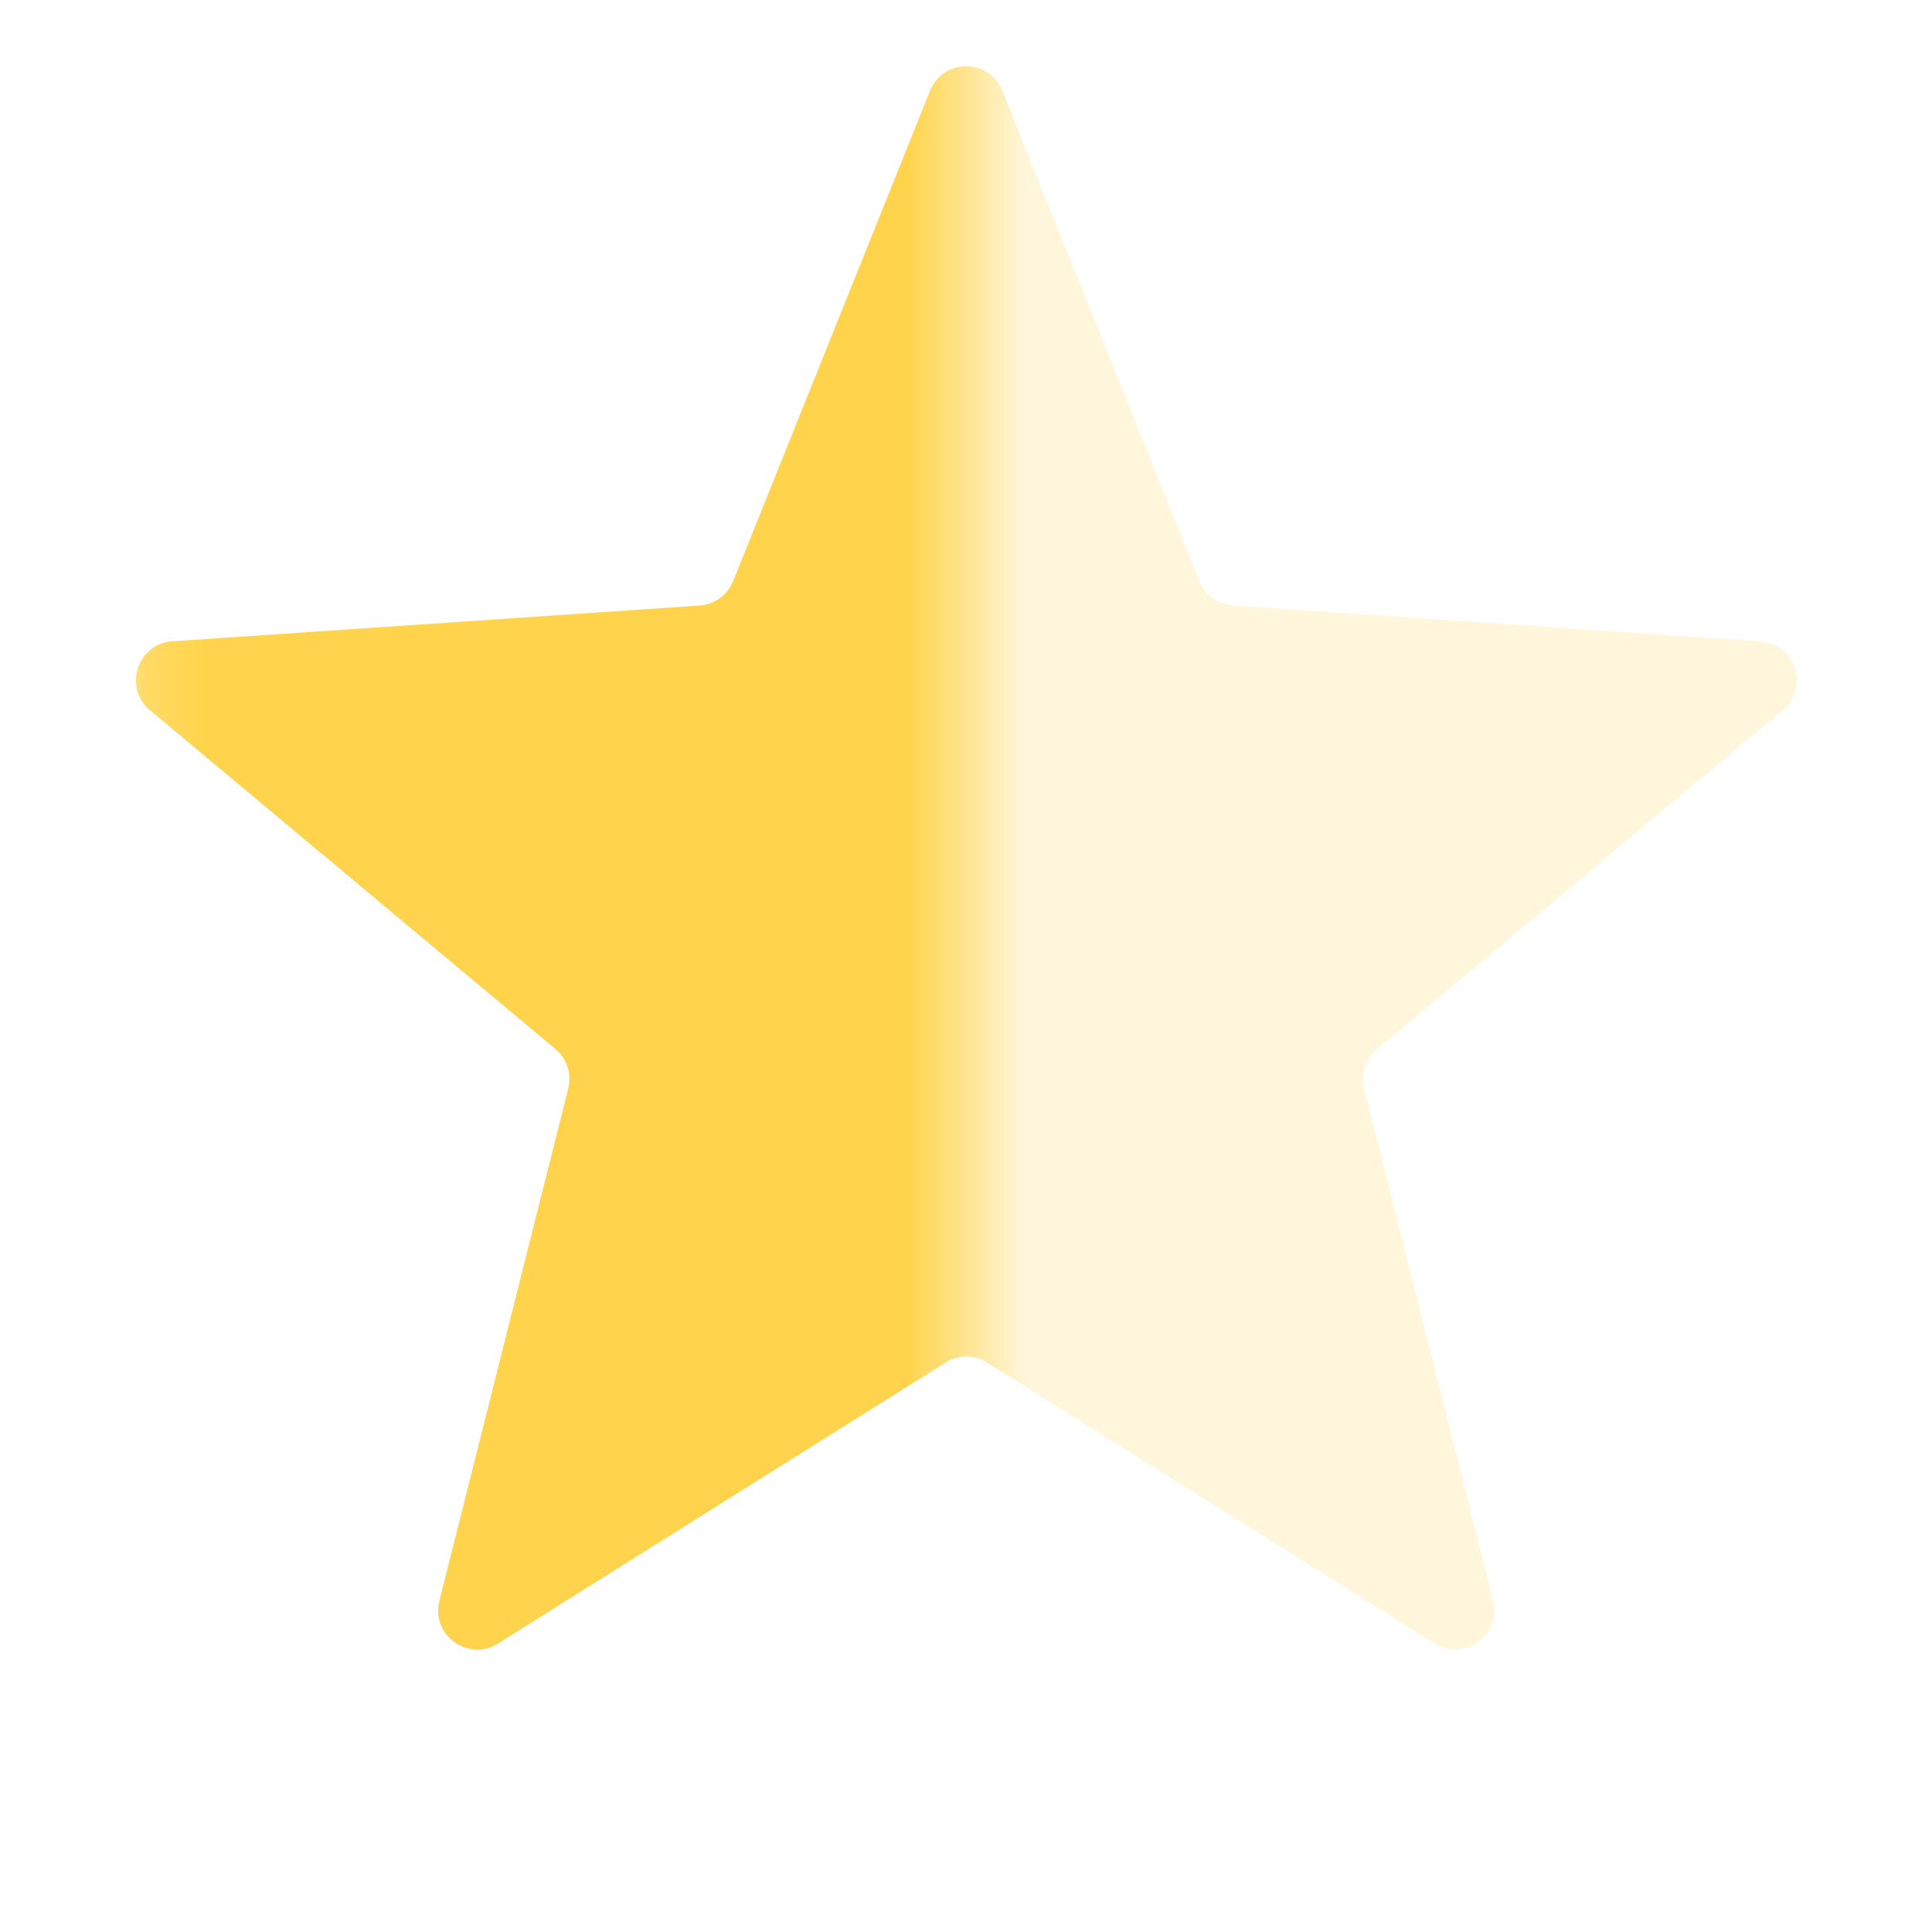 <svg width="33" height="33" viewBox="0 0 33 33" fill="none" xmlns="http://www.w3.org/2000/svg">
<path d="M15.886 1.551C16.11 0.993 16.899 0.993 17.123 1.551L20.487 9.927C20.582 10.164 20.805 10.326 21.06 10.343L30.065 10.954C30.665 10.995 30.909 11.745 30.448 12.131L23.521 17.918C23.325 18.082 23.24 18.344 23.302 18.592L25.504 27.345C25.651 27.928 25.012 28.392 24.503 28.072L16.859 23.273C16.643 23.137 16.367 23.137 16.15 23.273L8.506 28.072C7.997 28.392 7.359 27.928 7.505 27.345L9.707 18.592C9.77 18.344 9.685 18.082 9.488 17.918L2.562 12.131C2.101 11.745 2.345 10.995 2.944 10.954L11.949 10.343C12.204 10.326 12.427 10.164 12.523 9.927L15.886 1.551Z" fill="#FFD44C" fill-opacity="0.2"/>
<mask id="mask0_484_1474" style="mask-type:alpha" maskUnits="userSpaceOnUse" x="2" y="0" width="15" height="33">
<rect x="2.172" y="0.011" width="14.344" height="32" fill="#D9D9D9"/>
</mask>
<g mask="url(#mask0_484_1474)">
<path d="M15.886 1.551C16.11 0.994 16.9 0.994 17.124 1.551L20.487 9.927C20.582 10.164 20.805 10.326 21.061 10.344L30.066 10.954C30.665 10.995 30.909 11.746 30.448 12.131L23.522 17.918C23.325 18.082 23.24 18.344 23.303 18.592L25.505 27.345C25.651 27.928 25.012 28.392 24.503 28.072L16.86 23.273C16.643 23.137 16.367 23.137 16.151 23.273L8.506 28.072C7.998 28.392 7.359 27.928 7.505 27.345L9.707 18.592C9.77 18.344 9.685 18.082 9.488 17.918L2.562 12.131C2.101 11.746 2.345 10.995 2.944 10.954L11.949 10.344C12.205 10.326 12.428 10.164 12.523 9.927L15.886 1.551Z" fill="#FFD44C"/>
</g>
</svg>
